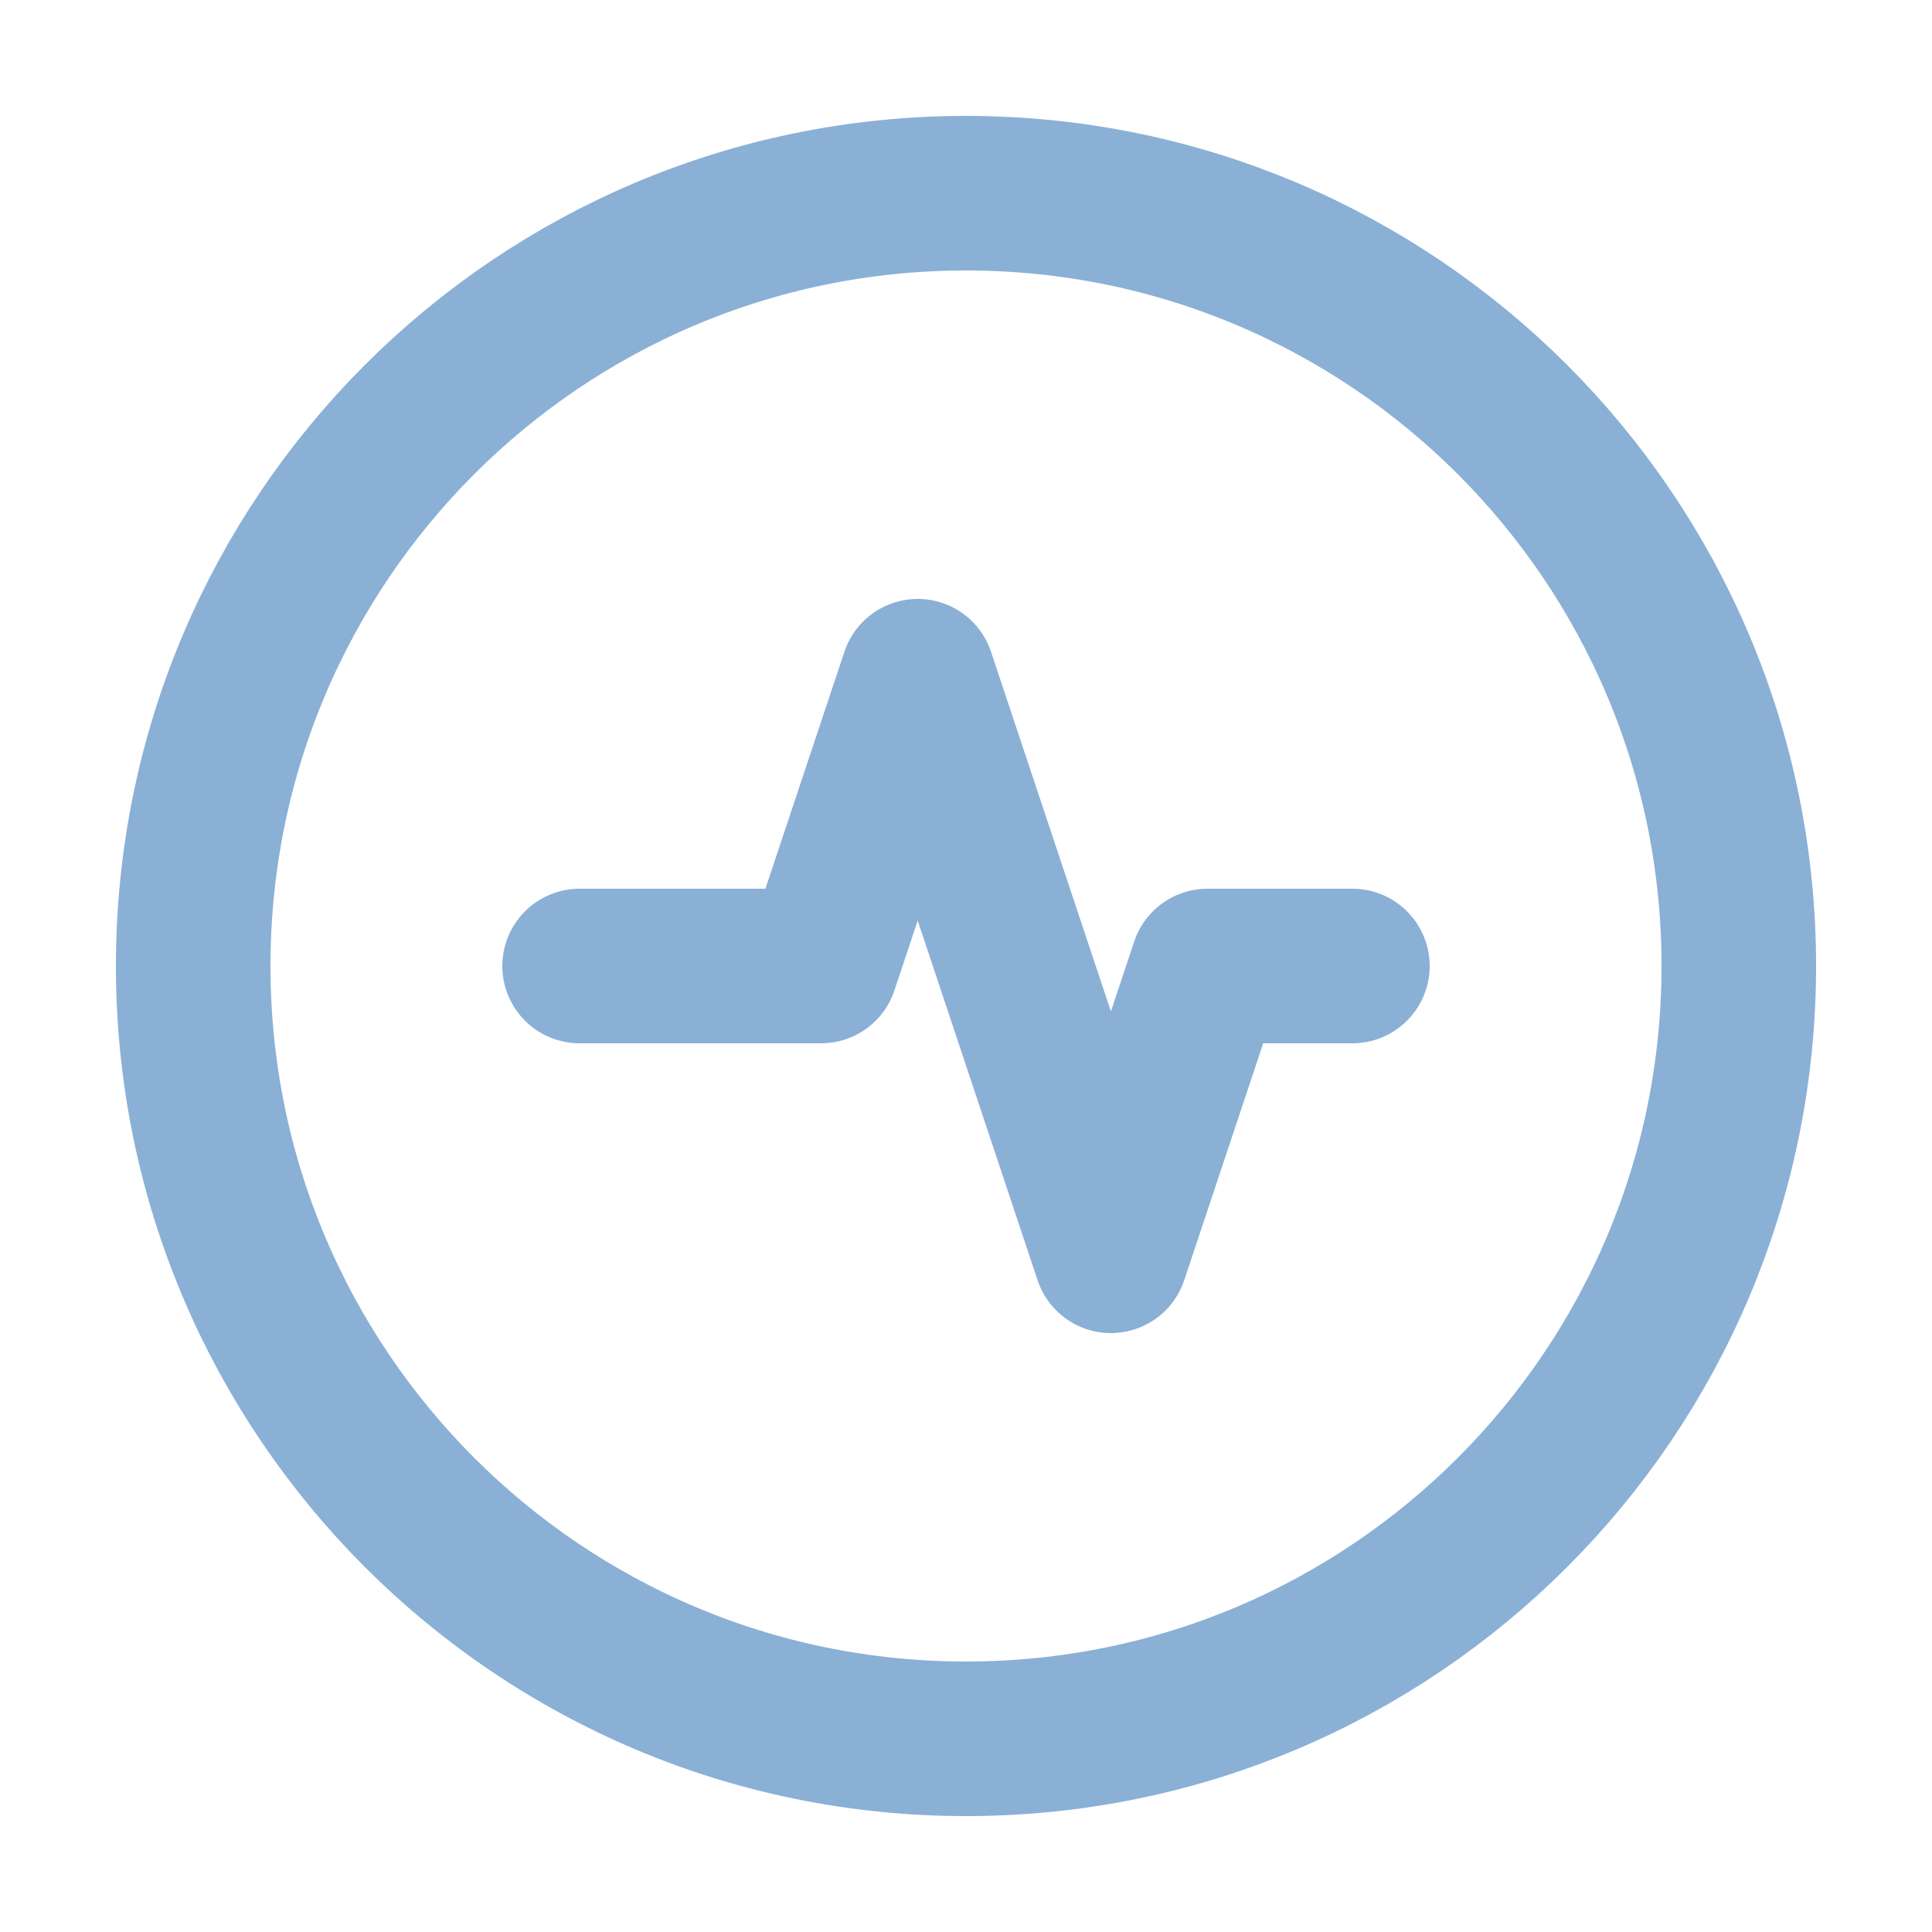 <svg width="100" height="100" viewBox="0 0 100 100" fill="none" xmlns="http://www.w3.org/2000/svg">
<g clip-path="url(#clip0_303_3)">
<path d="M50 90C72.091 90 90 72.091 90 50C90 27.909 72.091 10 50 10C27.909 10 10 27.909 10 50C10 72.091 27.909 90 50 90Z" stroke="#8AB0D6" stroke-width="8"/>
<path d="M30 50H42.5L47.5 35L57.5 65L62.5 50H70" stroke="#8AB0D6" stroke-width="8" stroke-linecap="round" stroke-linejoin="round"/>
</g>
<defs>
<clipPath id="clip0_303_3">
<rect width="100" height="100" fill="white"/>
</clipPath>
</defs>
</svg>
